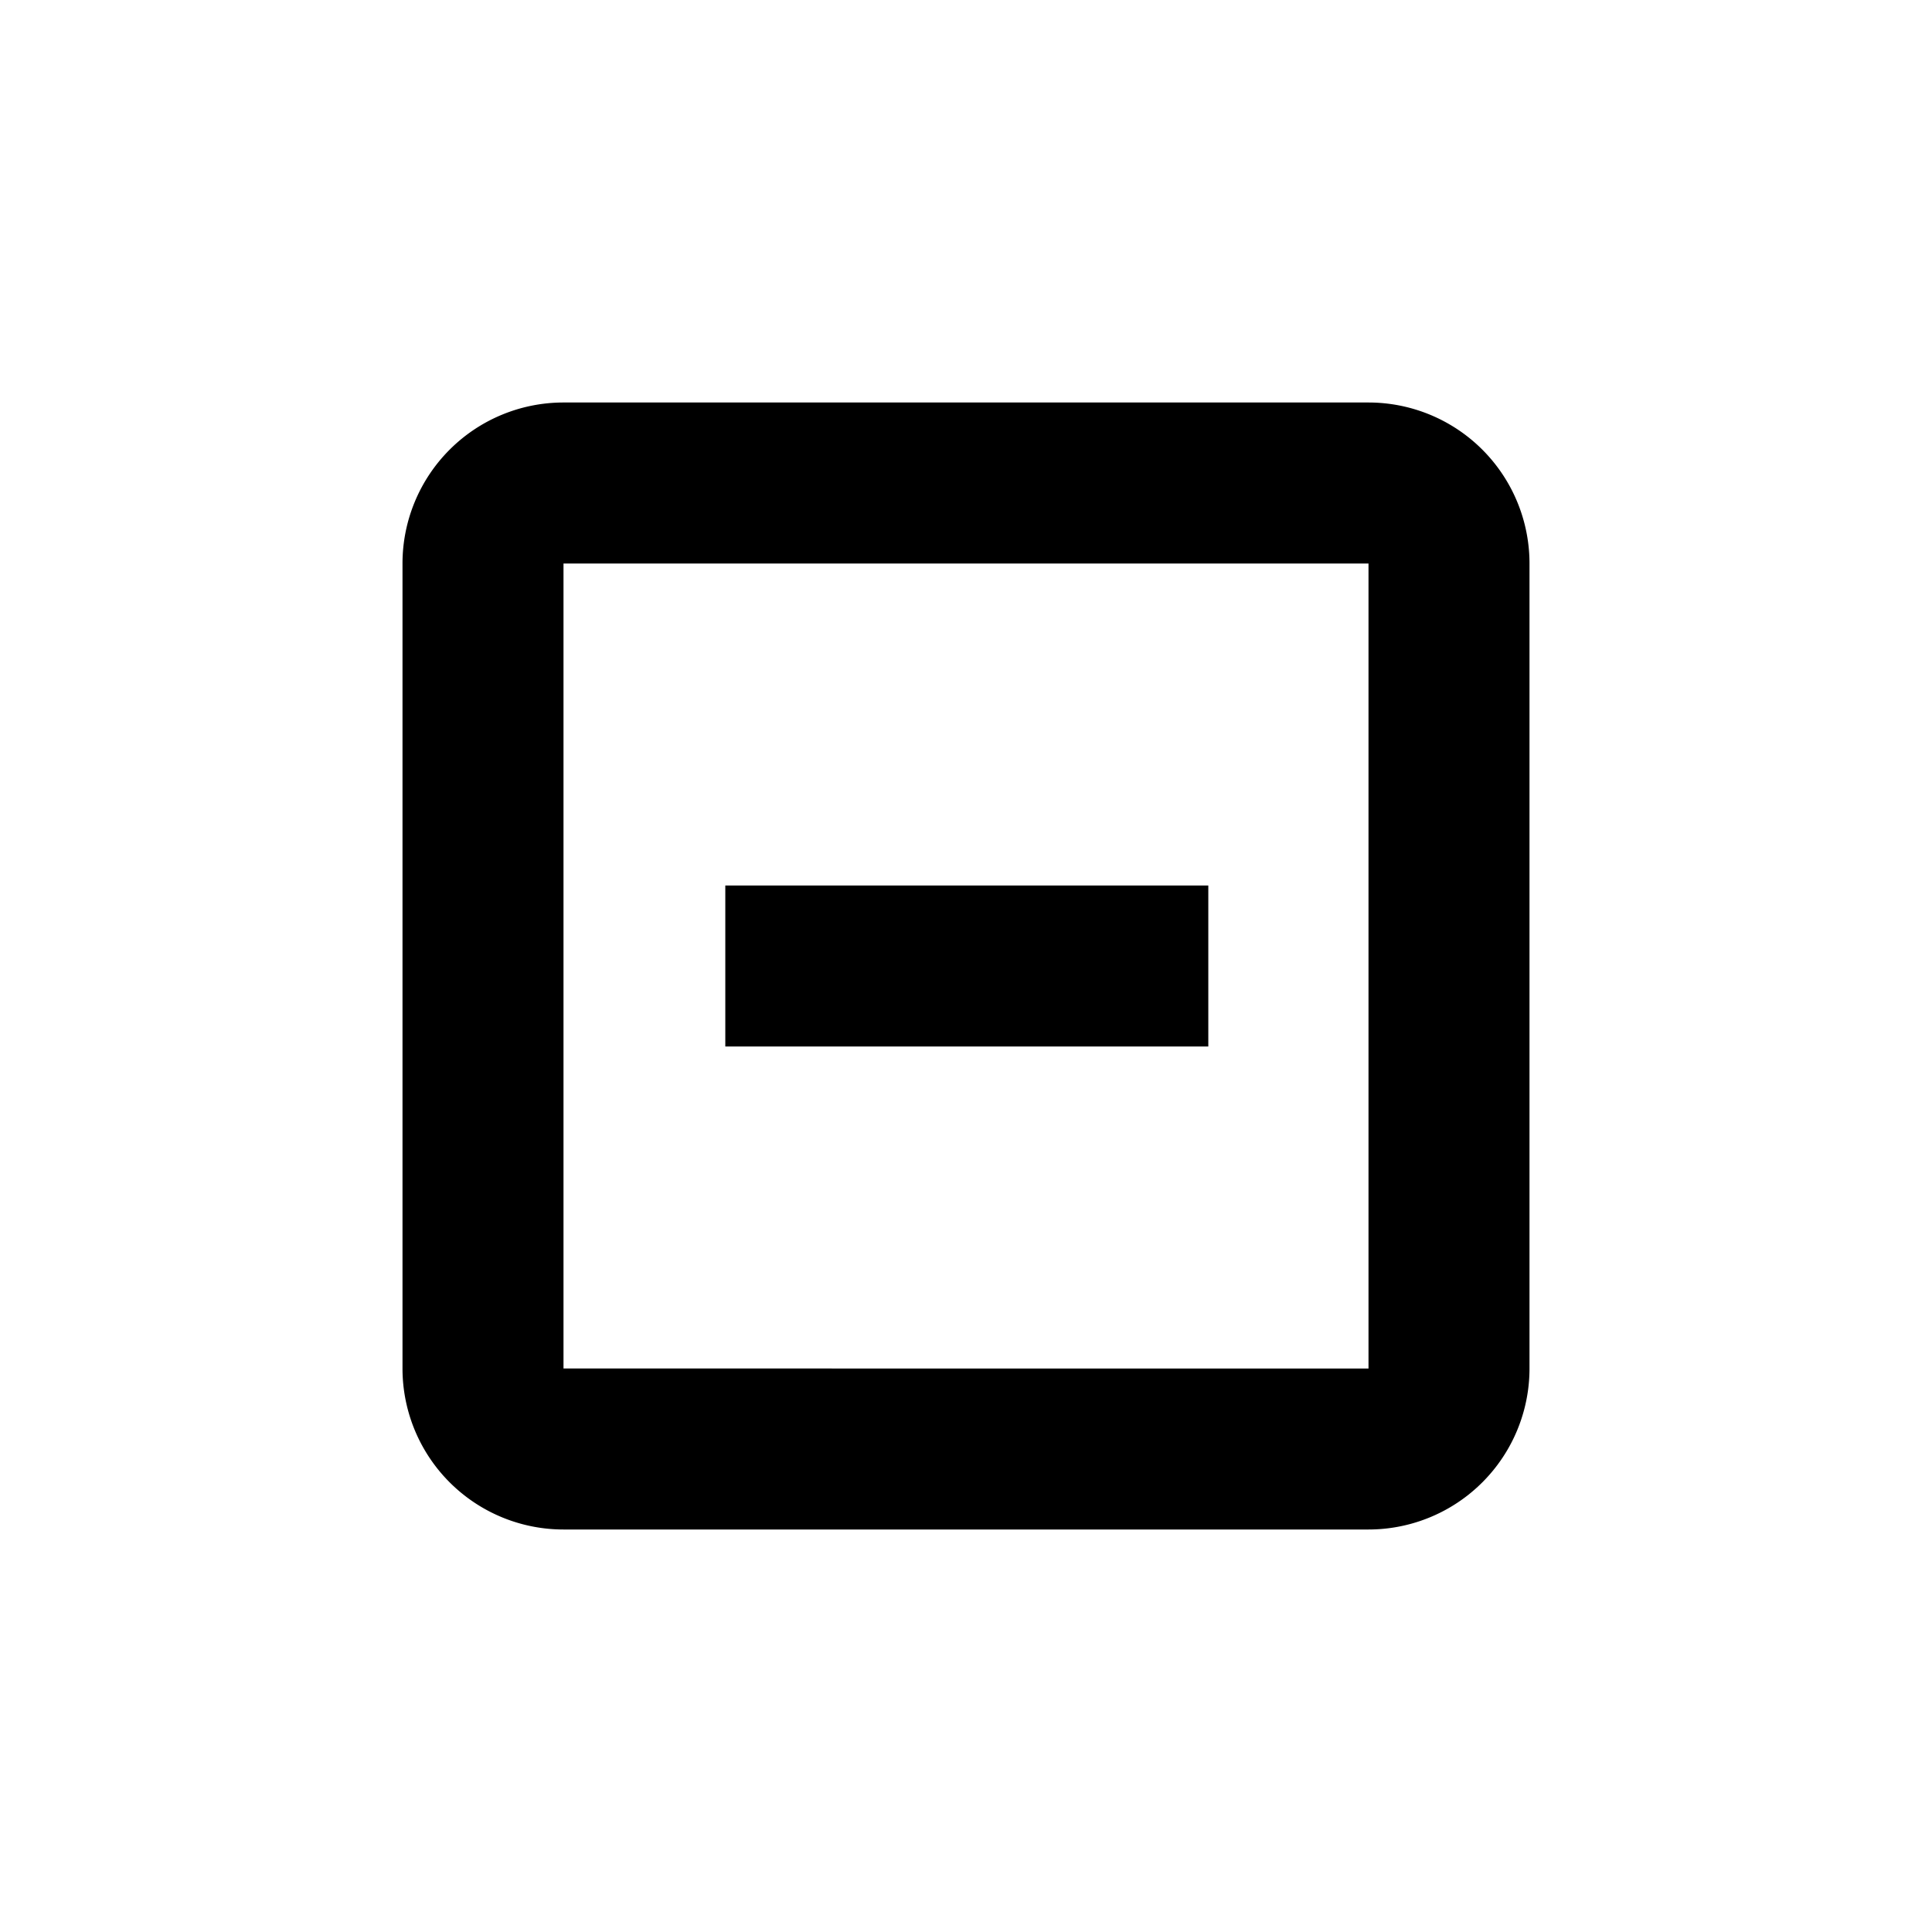 <svg xmlns="http://www.w3.org/2000/svg" fill="currentColor" stroke="none" viewBox="0 0 24 24"><path d="M9.01 11h6v2h-6z"/><path d="M17 5H7a2 2 0 0 0-2 2v10a2 2 0 0 0 2 2h10a2 2 0 0 0 2-2V7a2 2 0 0 0-2-2zM7 17V7h10v10z"/></svg>